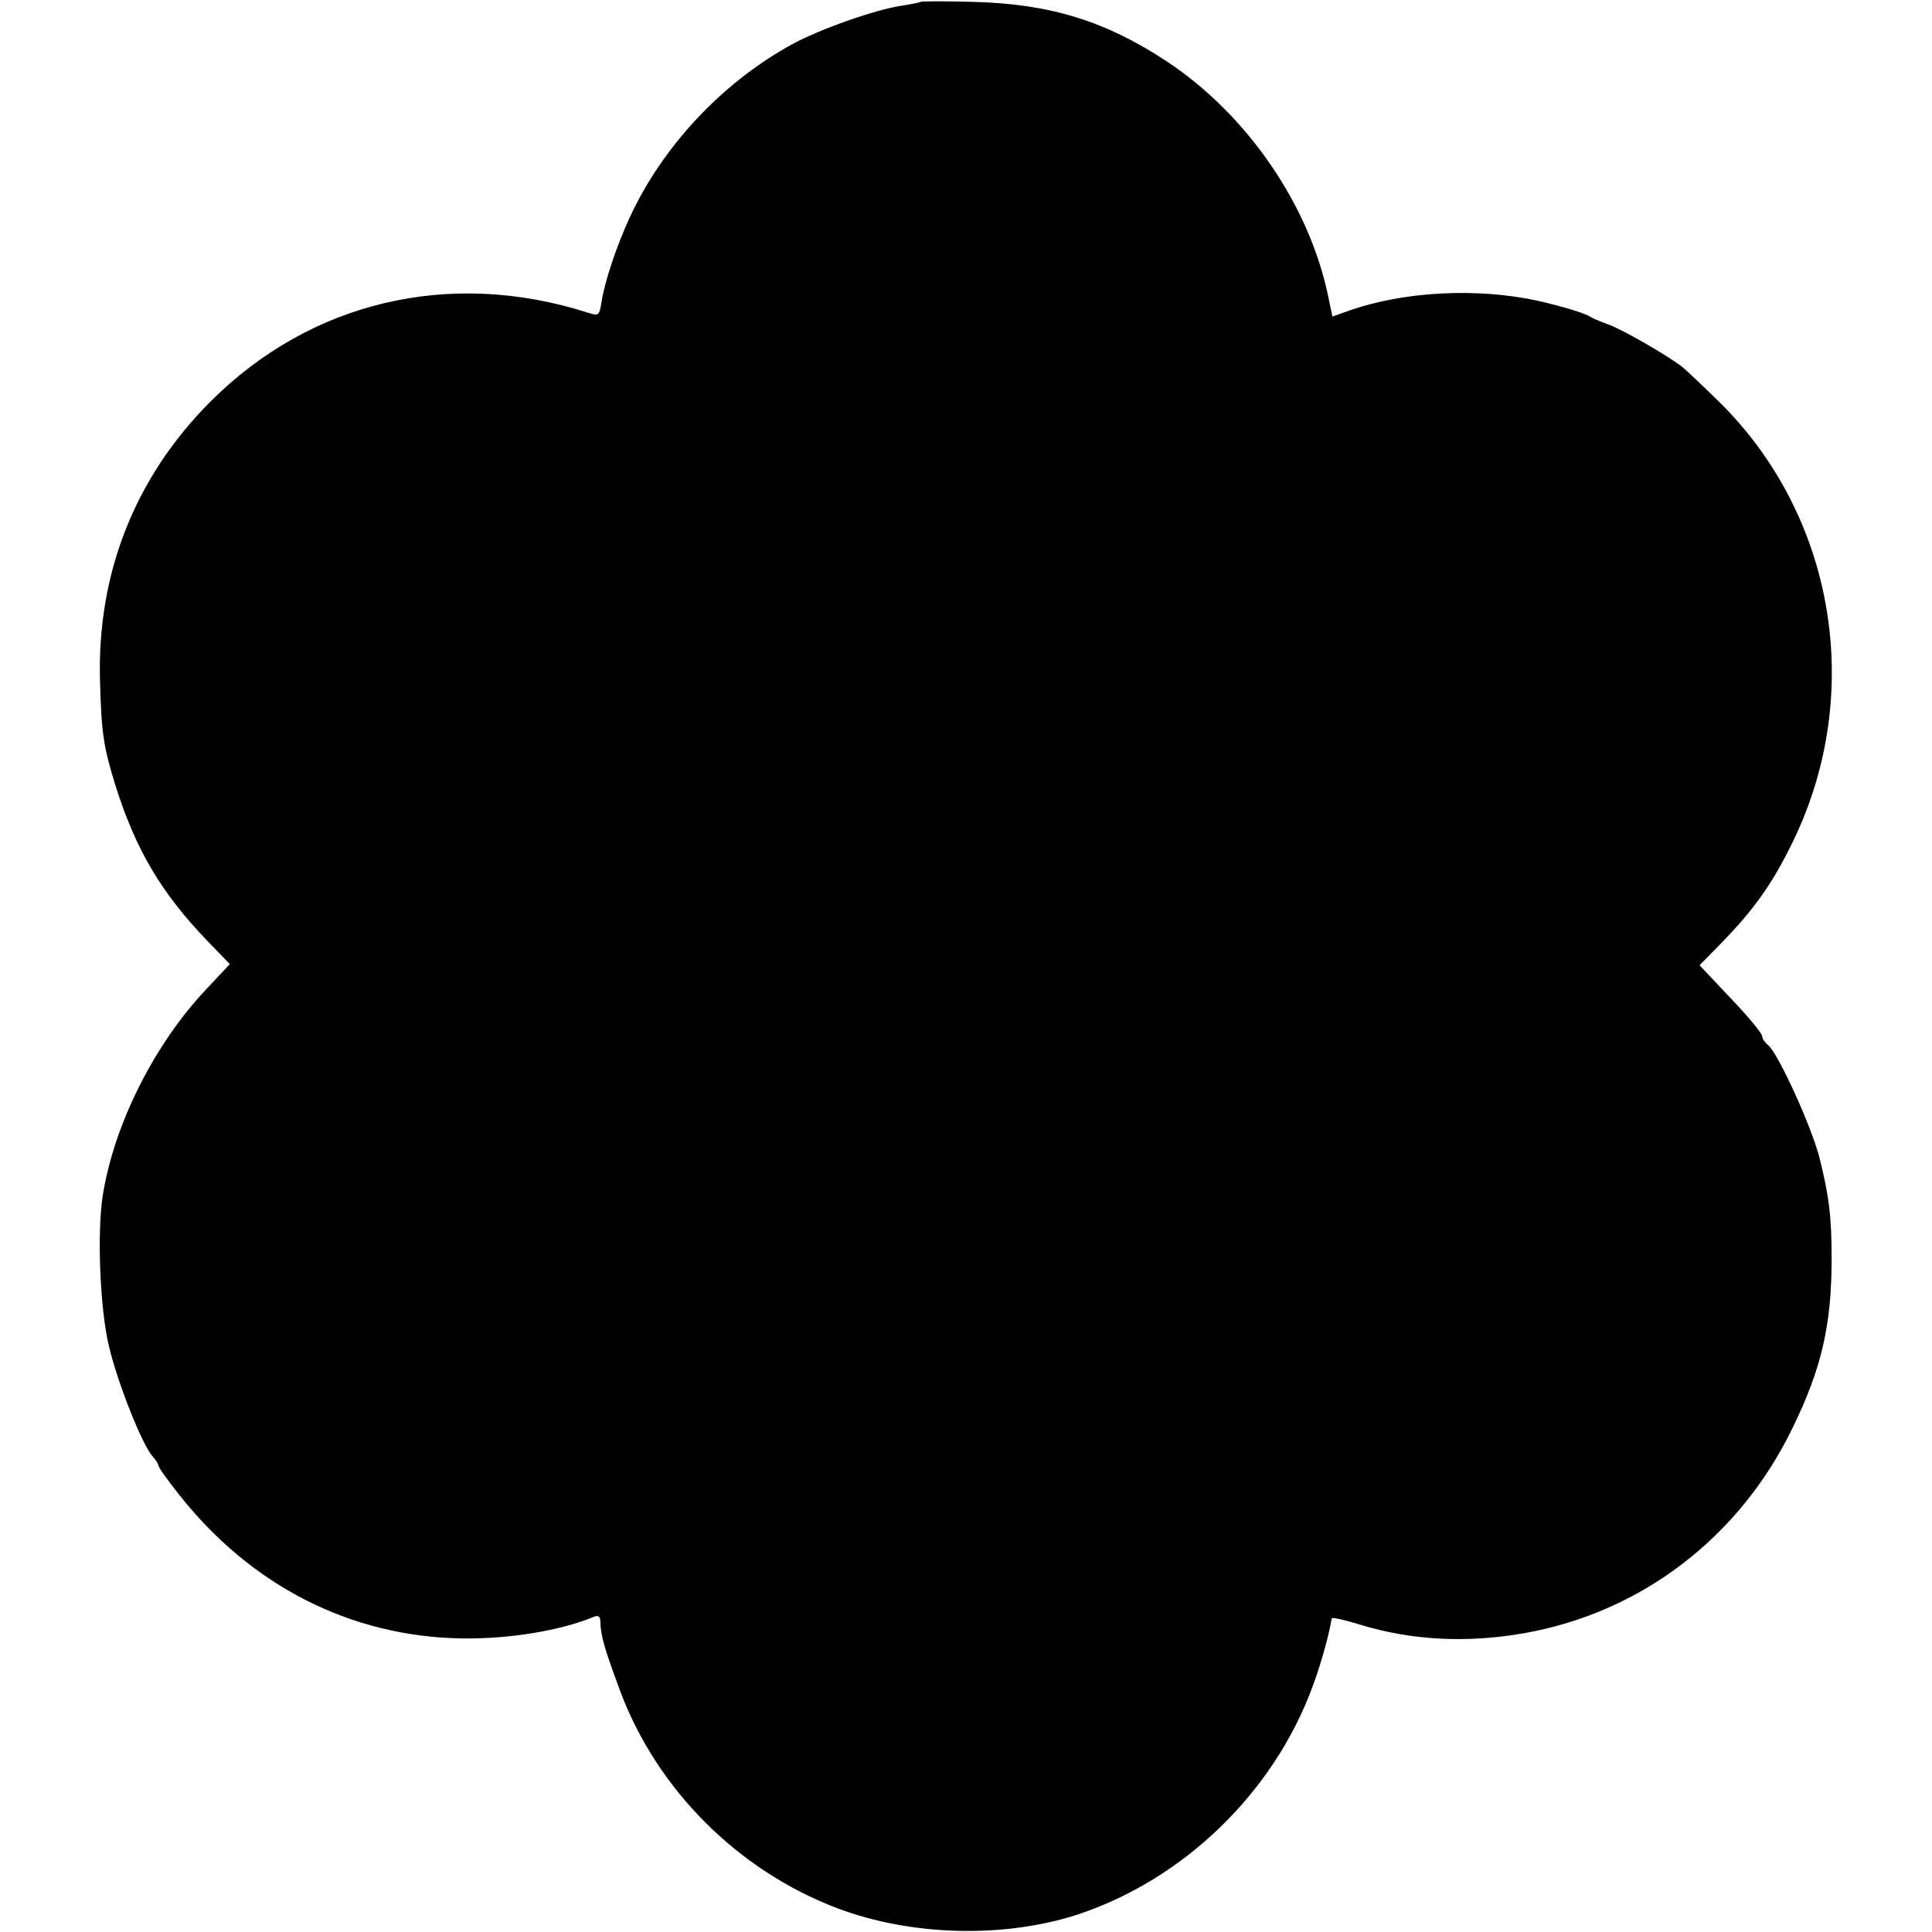 <?xml version="1.0" standalone="no"?>
<!DOCTYPE svg PUBLIC "-//W3C//DTD SVG 20010904//EN"
 "http://www.w3.org/TR/2001/REC-SVG-20010904/DTD/svg10.dtd">
<svg version="1.0" xmlns="http://www.w3.org/2000/svg"
 width="512pt" height="512pt" viewBox="0 0 512 512"
 preserveAspectRatio="xMidYMid meet">
<g transform="translate(0,512) scale(0.1,-0.1)"
fill="#000000" stroke="none">
<path d="M2439 5115 c-2 -2 -24 -6 -49 -10 -69 -10 -217 -62 -290 -102 -184
-100 -344 -270 -431 -459 -34 -73 -67 -171 -75 -225 -6 -36 -7 -37 -38 -27
-365 116 -733 29 -998 -236 -200 -200 -301 -455 -293 -740 4 -142 9 -174 42
-281 54 -169 120 -281 244 -410 l58 -60 -60 -64 c-139 -146 -247 -360 -277
-551 -15 -99 -7 -301 17 -399 23 -97 88 -260 115 -290 9 -10 16 -21 16 -25 0
-5 24 -38 53 -75 192 -244 456 -378 750 -383 123 -2 261 20 350 57 12 5 17 2
18 -11 1 -40 10 -70 52 -184 97 -261 312 -477 576 -577 196 -74 441 -80 636
-17 282 93 521 324 624 606 22 58 46 147 50 179 1 4 35 -4 77 -17 135 -41 281
-49 434 -22 310 55 570 254 710 543 78 159 104 275 104 450 0 111 -7 167 -33
270 -22 83 -108 272 -135 295 -9 7 -16 18 -16 24 0 7 -37 52 -83 100 l-83 88
55 56 c89 91 139 161 193 273 190 392 111 862 -196 1164 -45 44 -90 87 -101
95 -41 31 -161 100 -195 111 -19 7 -39 15 -45 19 -11 9 -78 29 -140 43 -161
35 -356 25 -502 -27 l-42 -15 -11 53 c-50 242 -214 481 -426 622 -163 108
-311 154 -515 159 -75 2 -138 2 -140 0z"/>
</g>
</svg>
